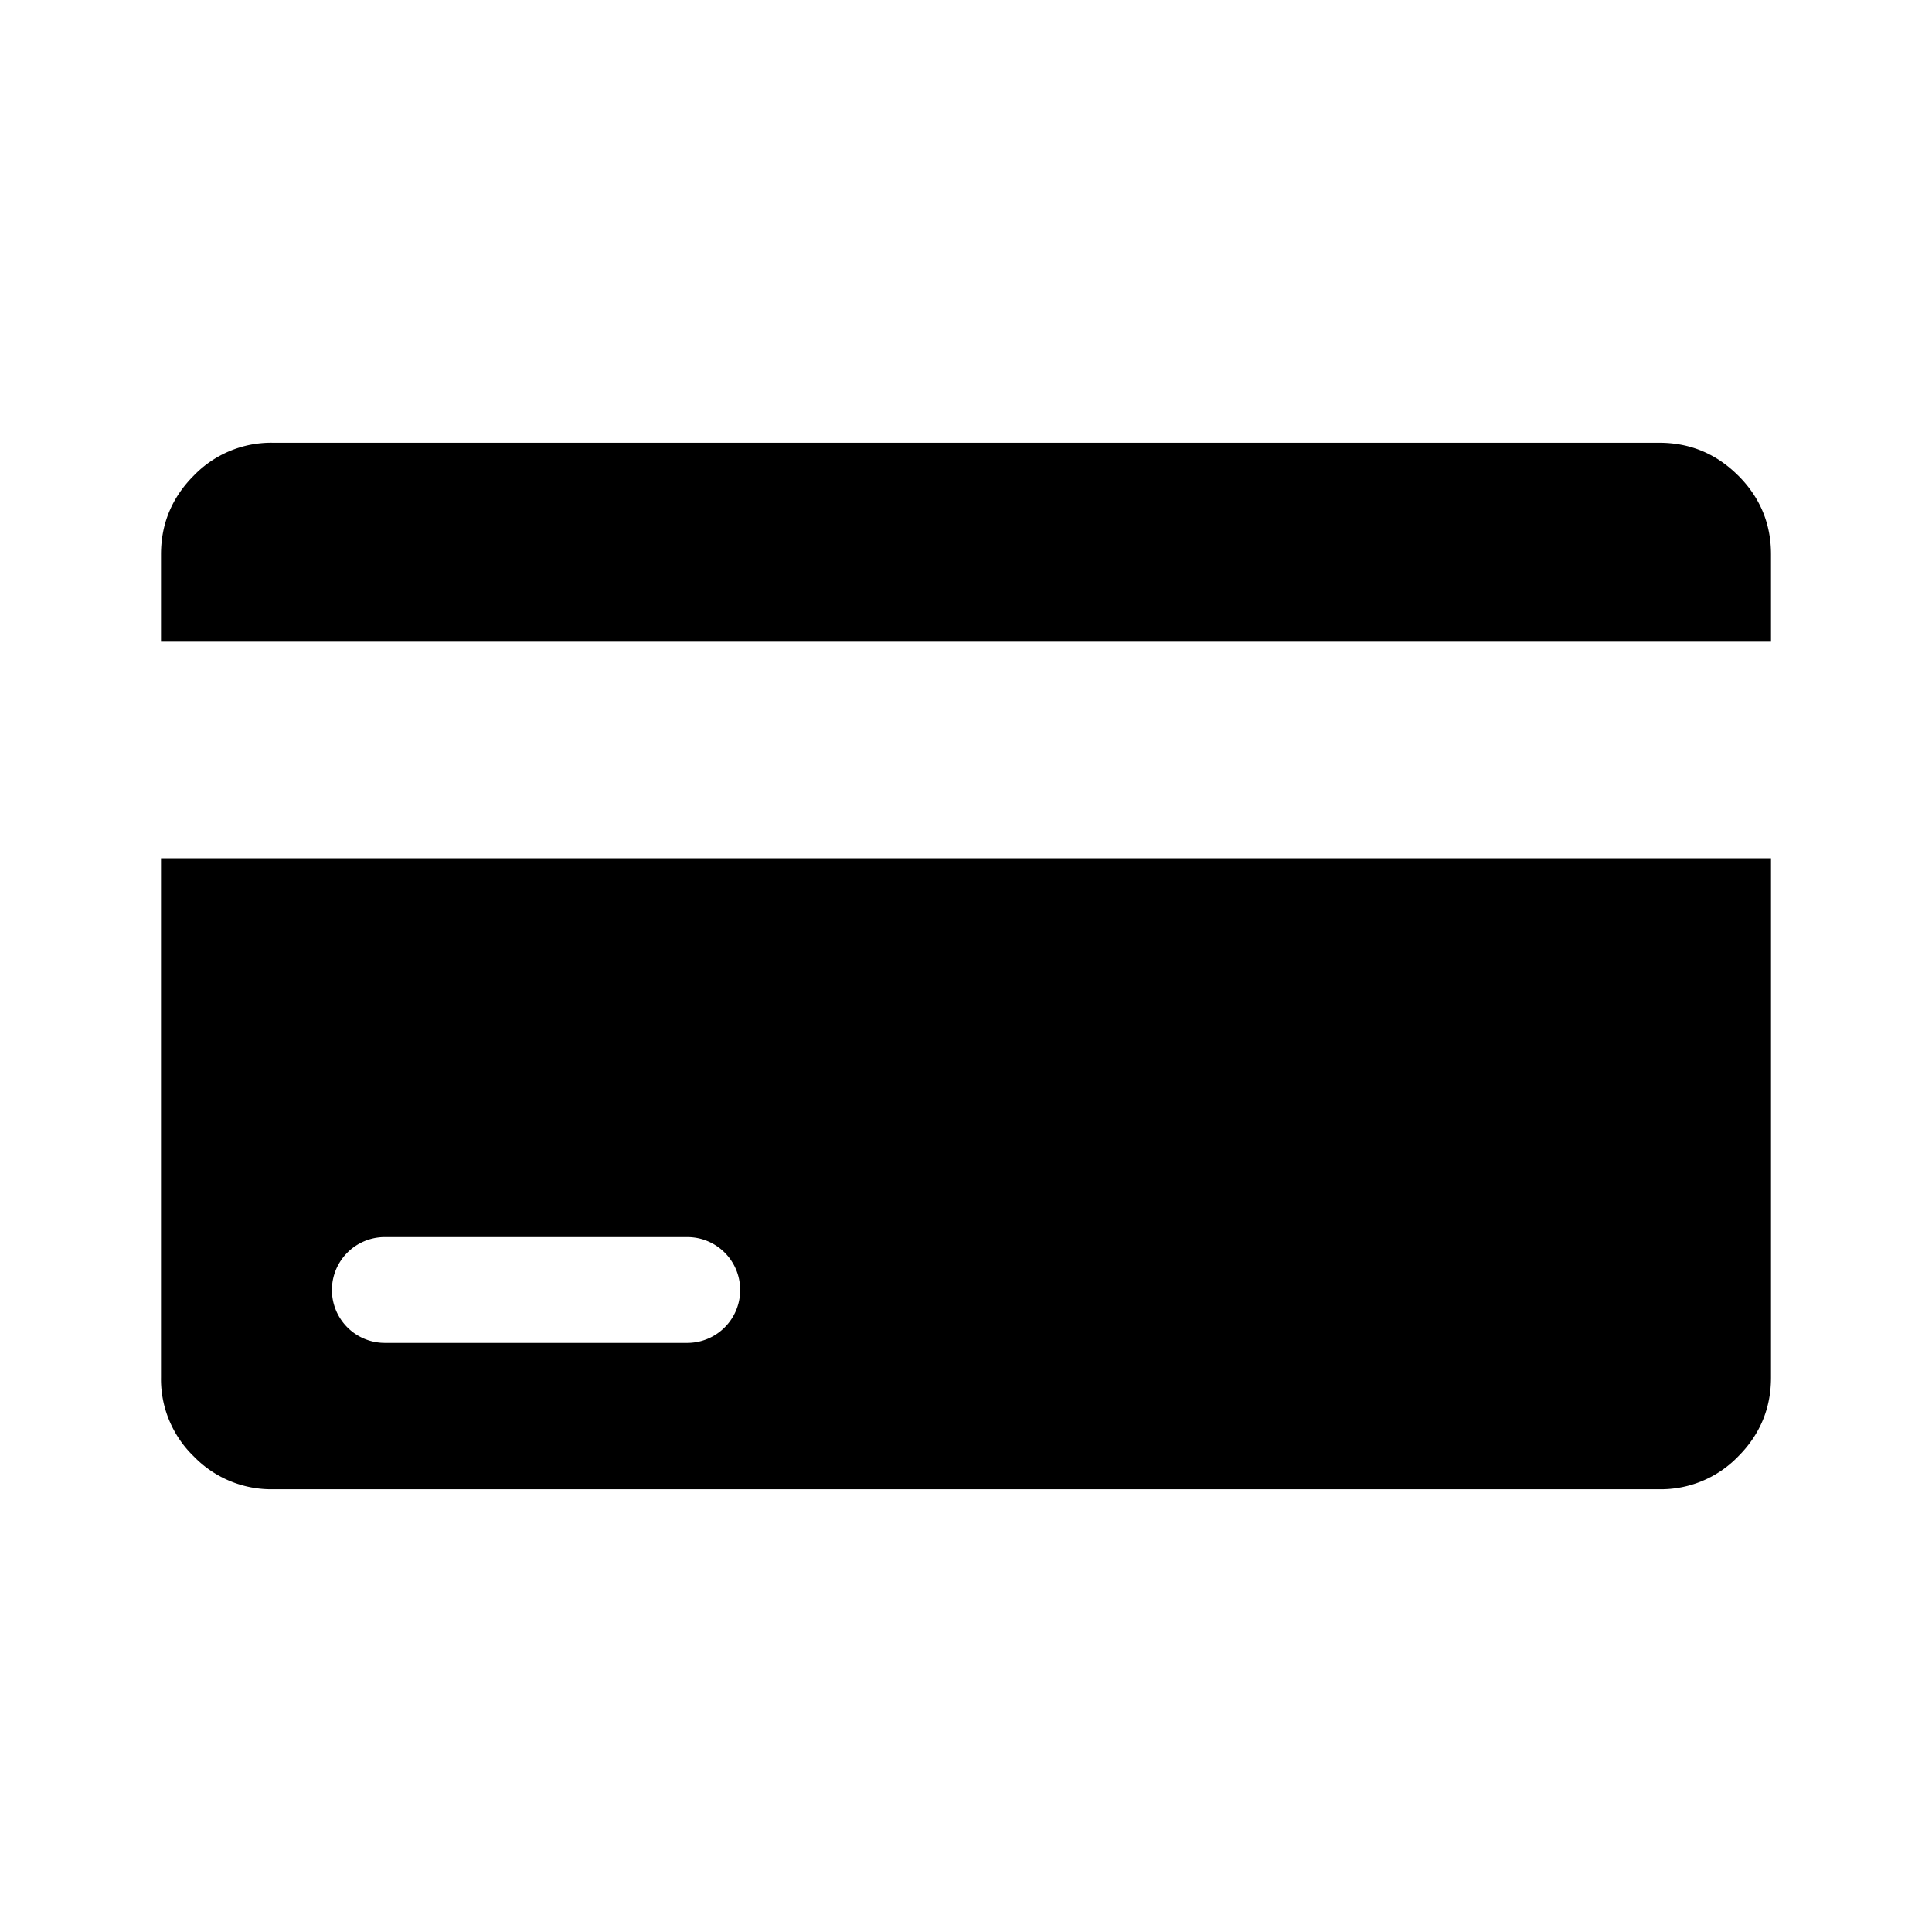<svg viewBox="0 0 48 48" xmlns="http://www.w3.org/2000/svg"><path d="M44 21.322v12.902c0 .763-.272 1.417-.816 1.961a2.67 2.67 0 01-1.962.815H6.778a2.678 2.678 0 01-1.962-.815A2.667 2.667 0 014 34.224V21.322h40zm-26.925 9.413H9.561a1.314 1.314 0 000 2.629h7.514a1.314 1.314 0 000-2.629zm26.11-18.92c.544.543.816 1.197.815 1.961v2.166H4v-2.166c0-.763.272-1.417.816-1.961A2.67 2.67 0 016.778 11h34.444c.764 0 1.418.272 1.962.815z" fill-rule="evenodd"/></svg>